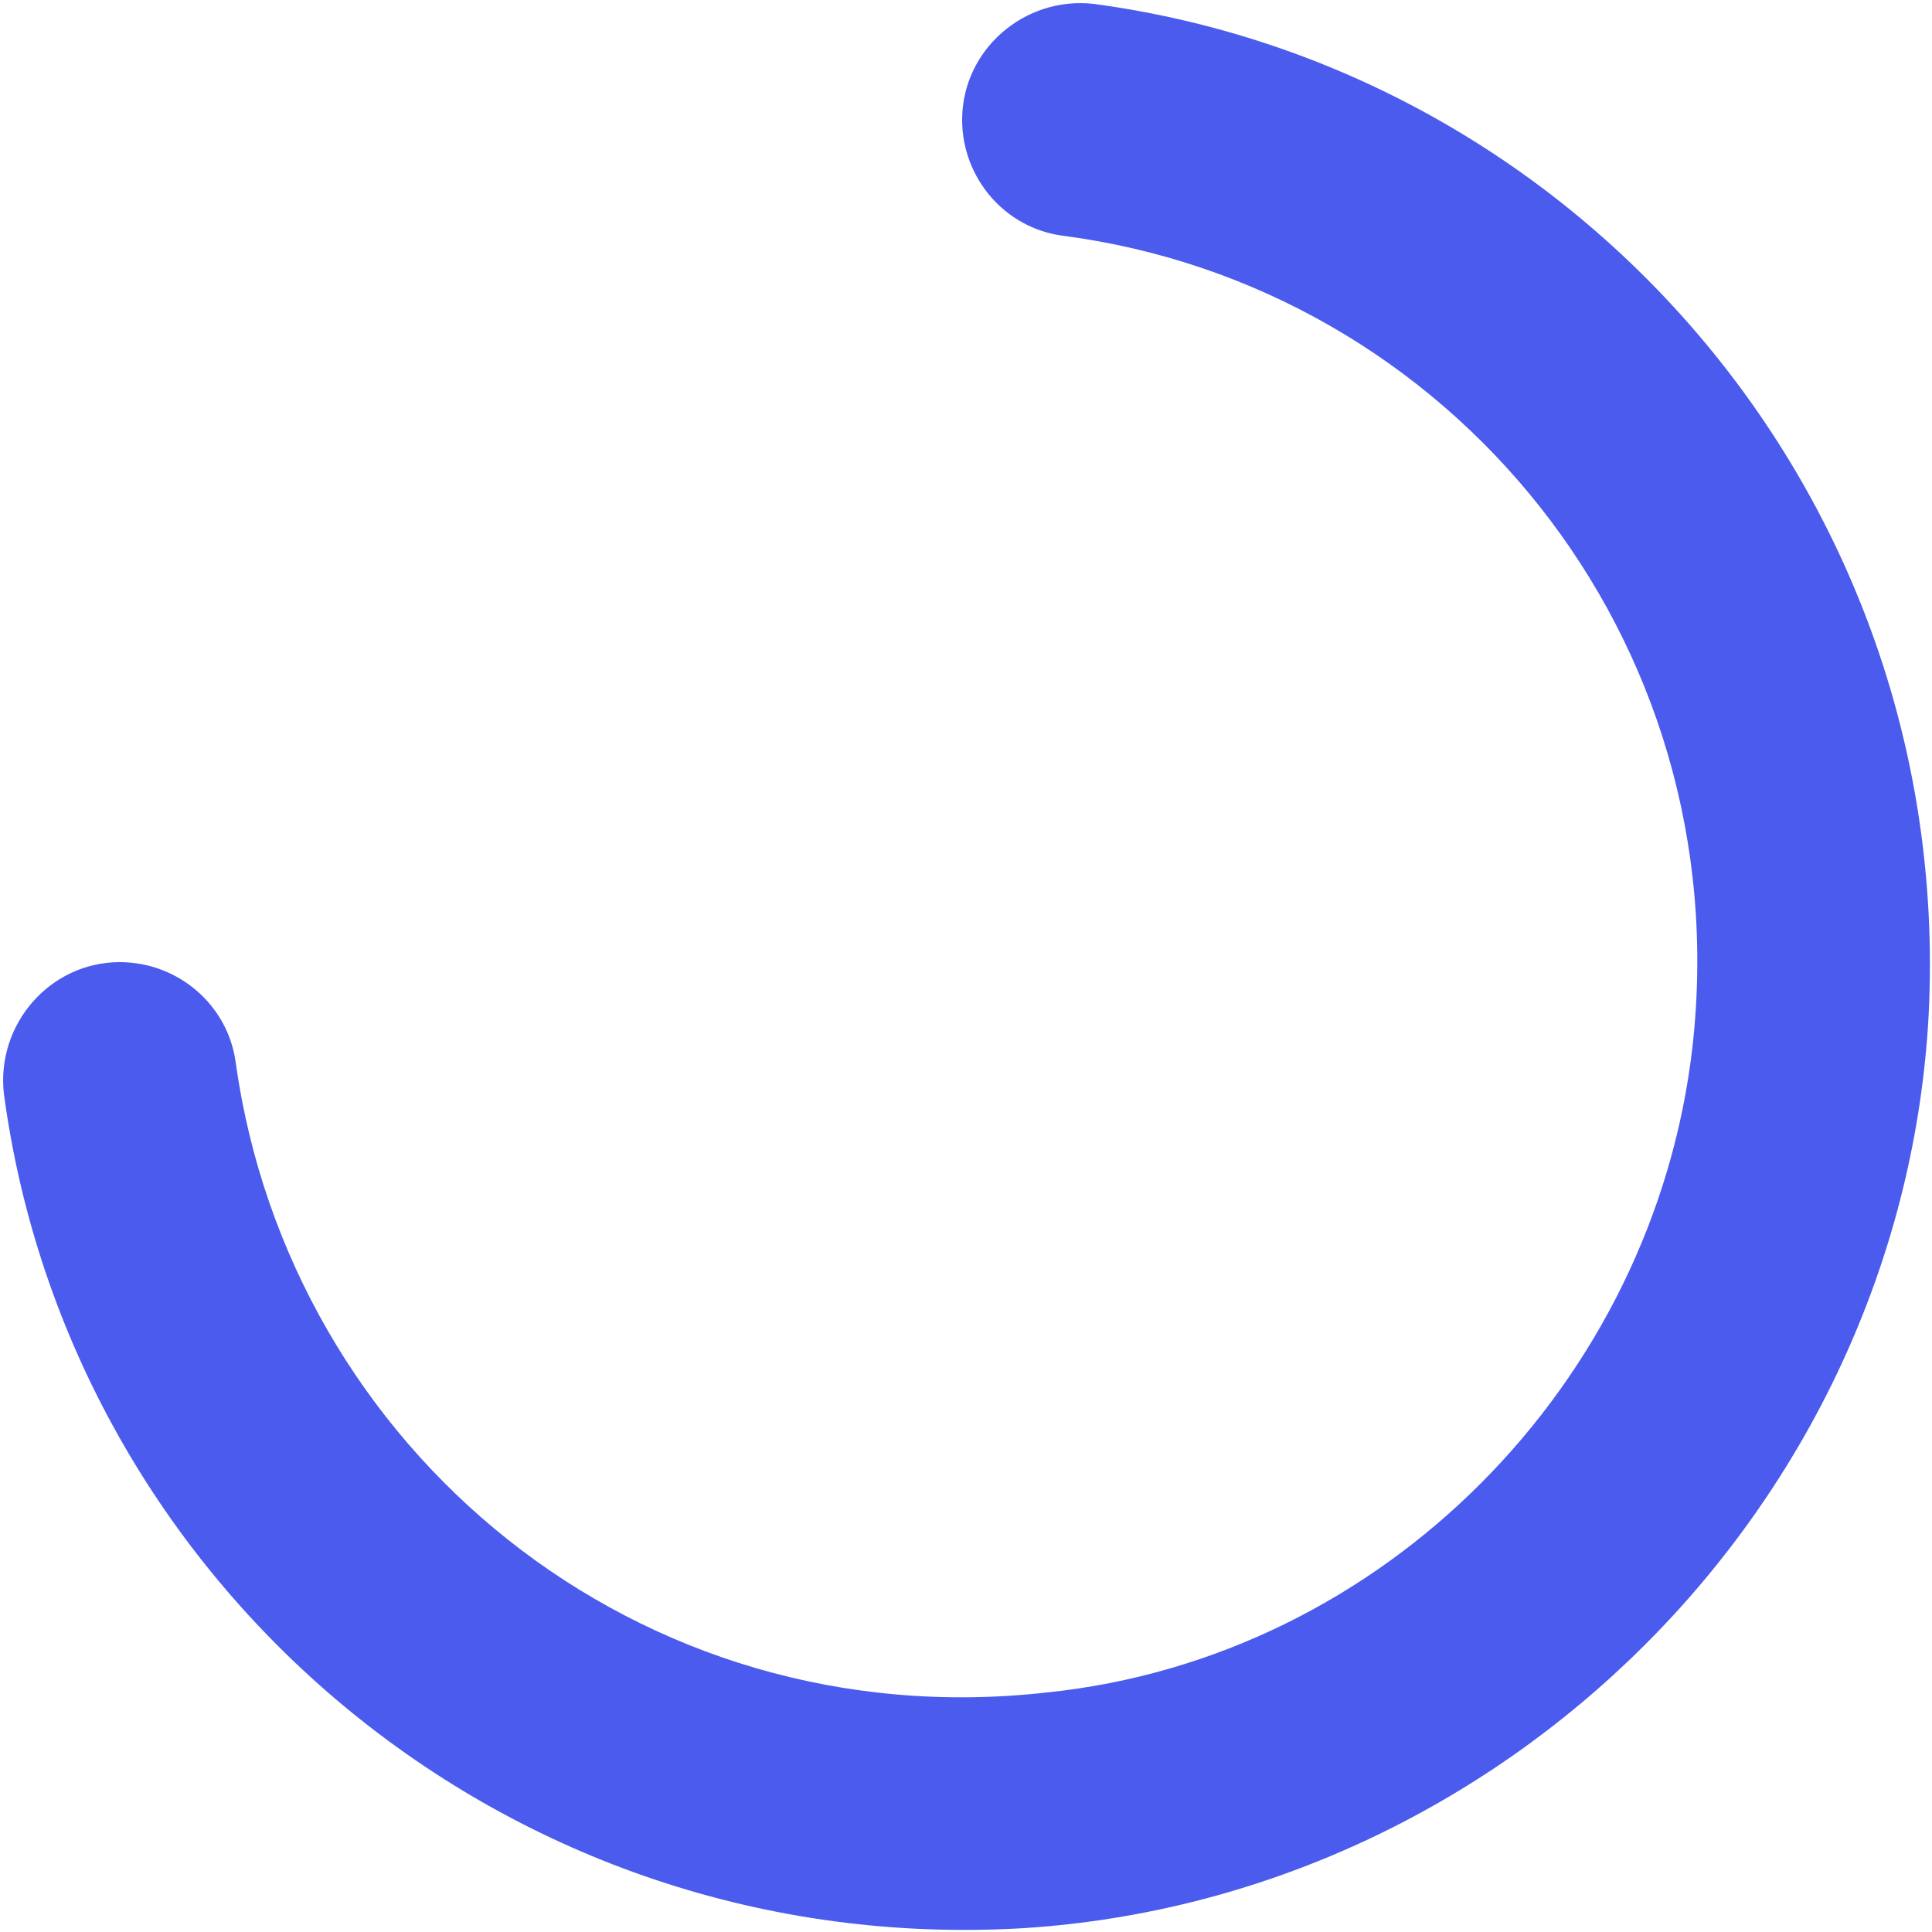 <?xml version="1.0" encoding="UTF-8"?>
<svg id="Layer_1" xmlns="http://www.w3.org/2000/svg" version="1.1" viewBox="0 0 50 50">
  <!-- Generator: Adobe Illustrator 29.1.0, SVG Export Plug-In . SVG Version: 2.1.0 Build 142)  -->
  <defs>
    <style>
      .st0 {
        fill: #4a5bee;
      }
    </style>
  </defs>
  <path class="st0" d="M24.9,3.1h0c0,1.5,1.1,2.8,2.6,3,10,1.3,17.5,10.4,16.3,21-1,8.7-8,15.8-16.7,16.7-10.6,1.2-19.6-6.3-21-16.3-.2-1.5-1.5-2.6-3-2.6h0c-1.8,0-3.2,1.6-3,3.4,1.7,12.7,13,22.4,26.4,21.6,12.4-.8,22.6-10.9,23.4-23.4C50.7,13.1,41,1.8,28.3.1c-1.8-.2-3.4,1.2-3.4,3Z"/>
</svg>